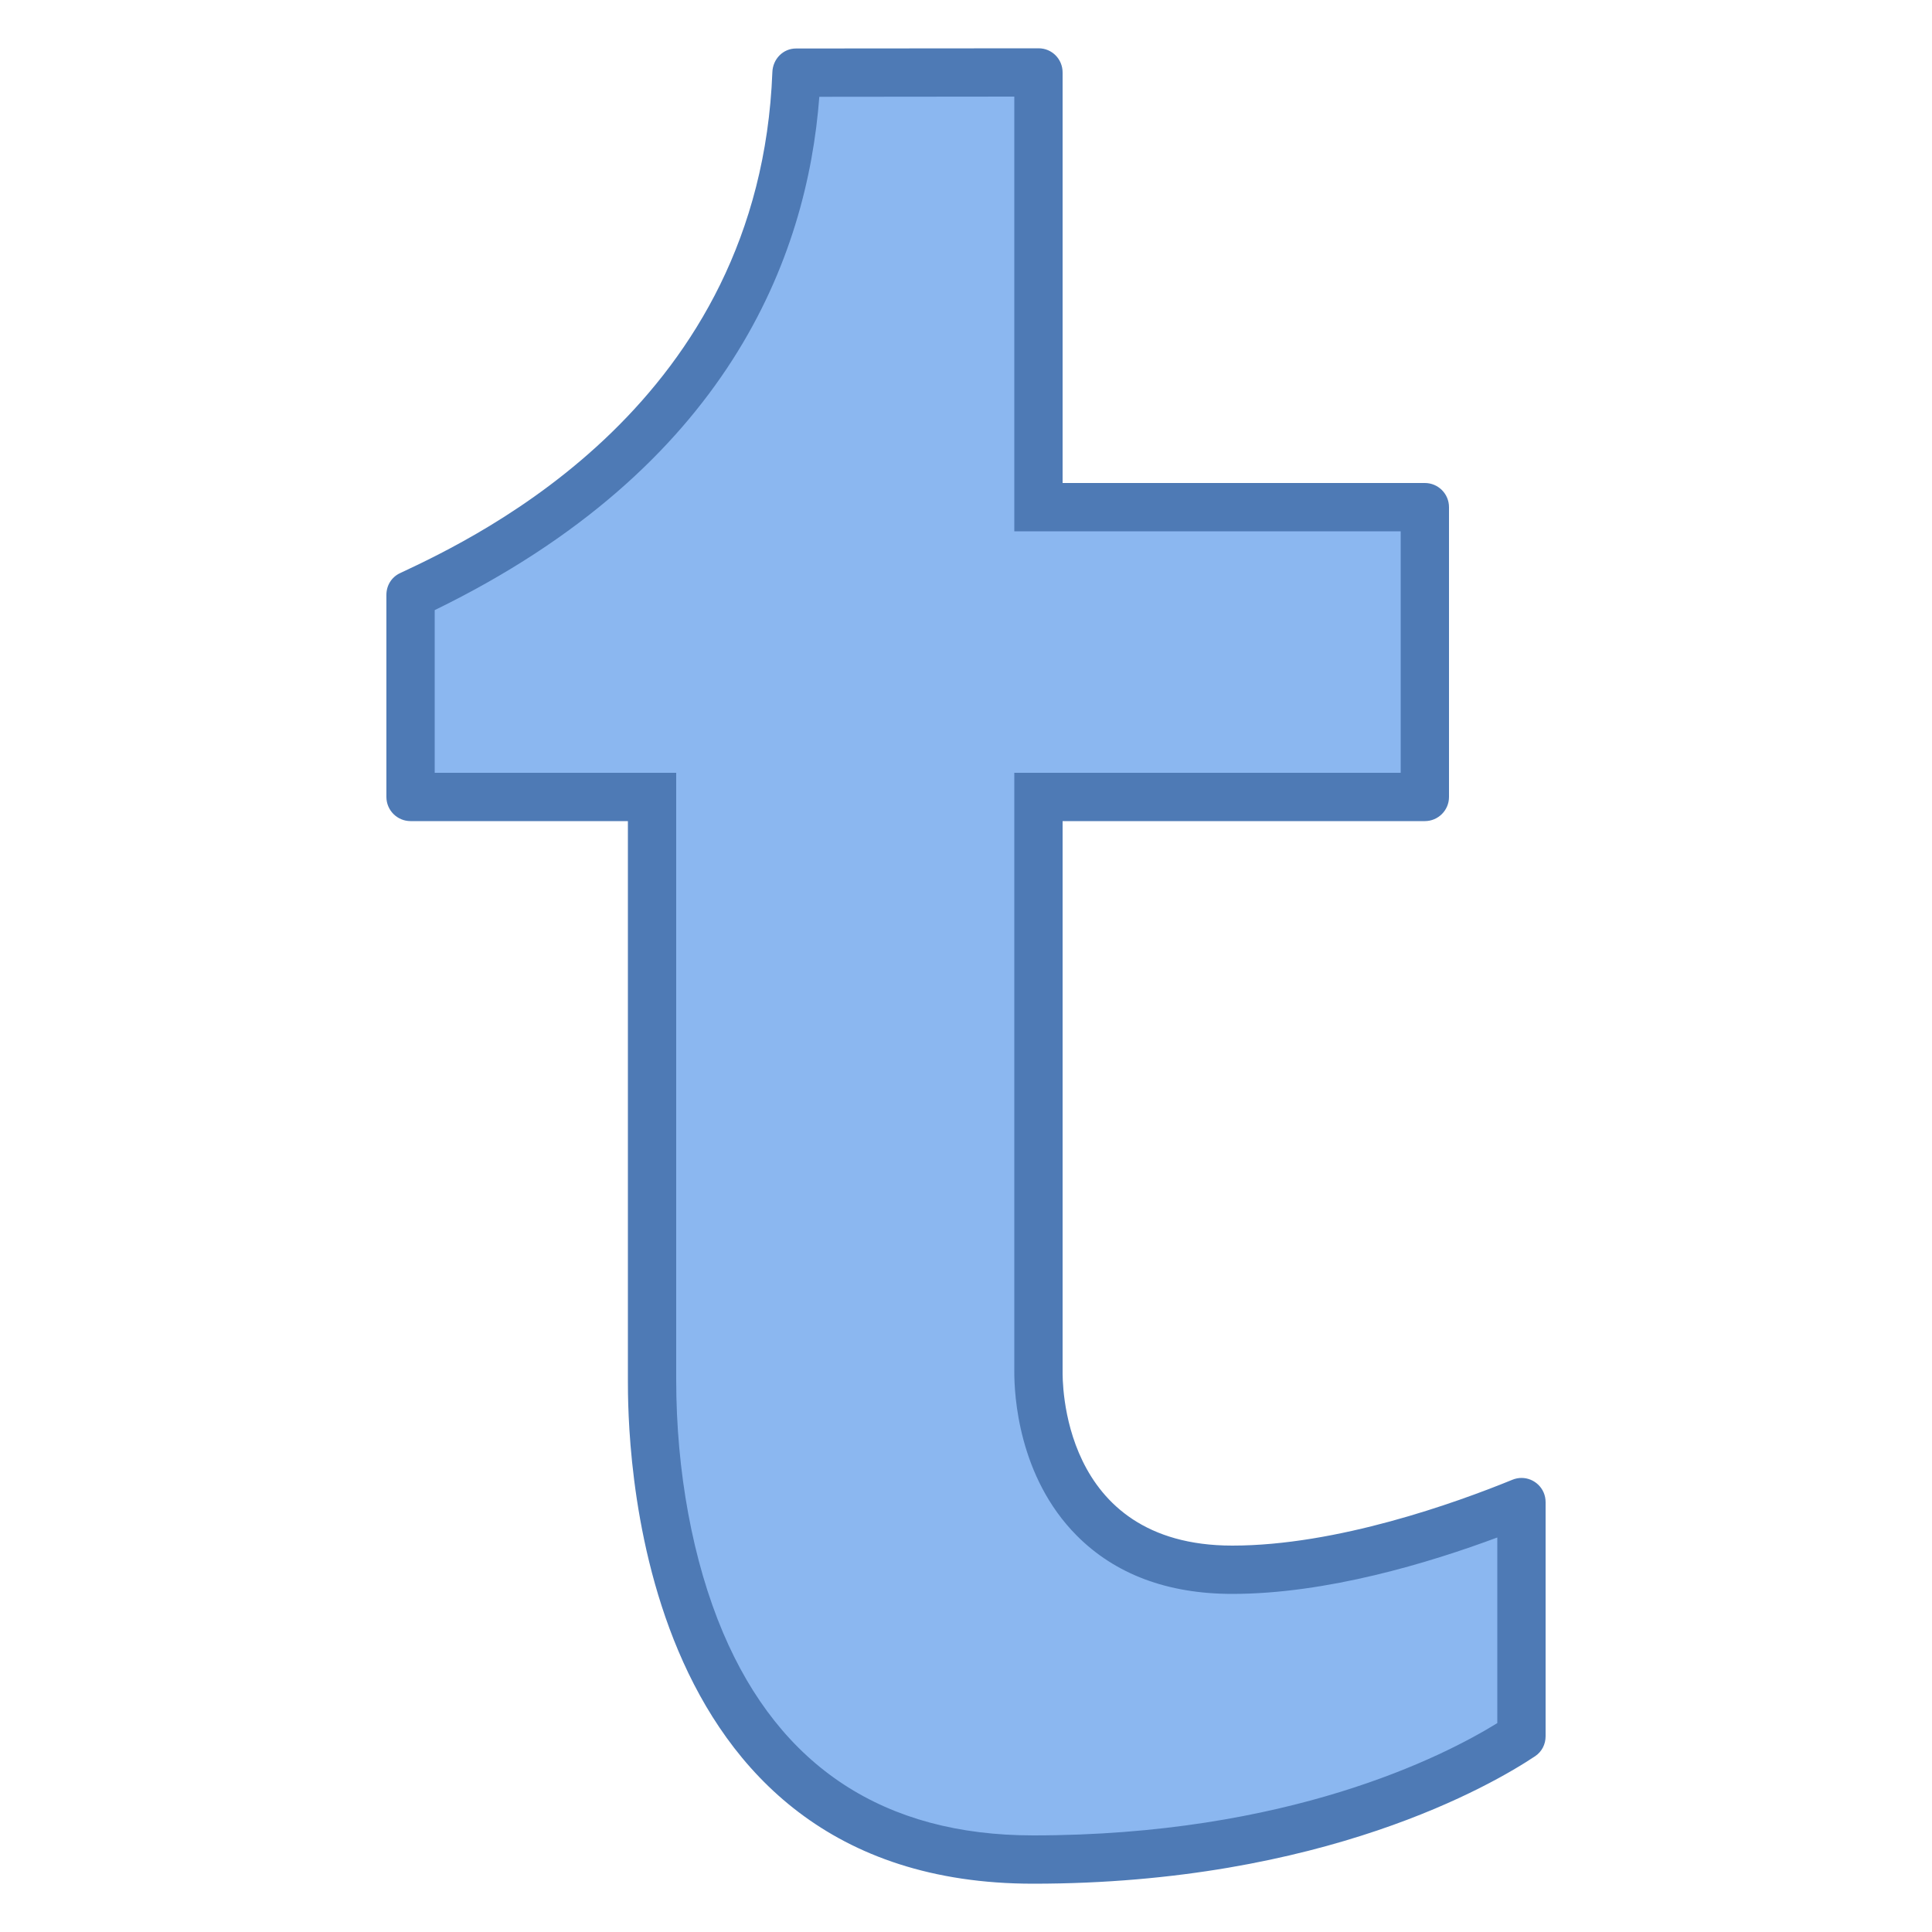<svg xmlns="http://www.w3.org/2000/svg"  viewBox="0 0 40 40" width="16px" height="16px"><path fill="#8bb7f0" d="M21.389,38.5c-3.298,0-5.612-1.516-6.88-4.505c-0.65-1.535-1.009-3.462-1.009-5.428V16.5h-5v-4.184 c5.116-2.397,7.807-6.033,7.99-10.805L21.503,1.5l-0.003,9h8v6h-8v11.883c-0.002,0.449,0.073,1.978,1.147,3.057 c0.7,0.704,1.664,1.06,2.866,1.06c2.228,0,4.707-0.877,5.987-1.4L31.5,35.948C30.608,36.543,27.223,38.5,21.389,38.5z"/><path fill="#4e7ab5" d="M21,2v8v1h1h7v5h-7h-1v1v11.386c-0.003,0.492,0.083,2.19,1.293,3.407 C23.09,32.594,24.174,33,25.514,33c1.955,0,4.082-0.645,5.486-1.168v3.843C29.868,36.374,26.667,38,21.389,38 c-3.078,0-5.238-1.413-6.42-4.2C14.344,32.326,14,30.467,14,28.563V17v-1h-1H9v-3.368c6.068-2.956,7.712-7.31,7.963-10.628 C18.069,2.002,19.877,2.001,21,2 M21.504,1L21.504,1c-1.135,0.001-3.904,0.002-5.023,0.004c-0.27,0-0.48,0.219-0.49,0.489 c-0.263,6.843-6.038,9.591-7.71,10.374C8.106,11.949,8,12.122,8,12.316V16.5C8,16.776,8.224,17,8.5,17H13v11.563 C13,29.631,12.991,39,21.389,39c6.016,0,9.524-2.059,10.396-2.641C31.922,36.267,32,36.113,32,35.948V31.1 c0-0.288-0.234-0.501-0.498-0.501c-0.063,0-0.127,0.012-0.19,0.038C30.142,31.115,27.681,32,25.514,32 C21.929,32,22,28.529,22,28.383V17h7.5c0.276,0,0.5-0.224,0.5-0.5v-6c0-0.276-0.224-0.5-0.5-0.5H22V1.5C22,1.224,21.78,1,21.504,1 L21.504,1z"/></svg>